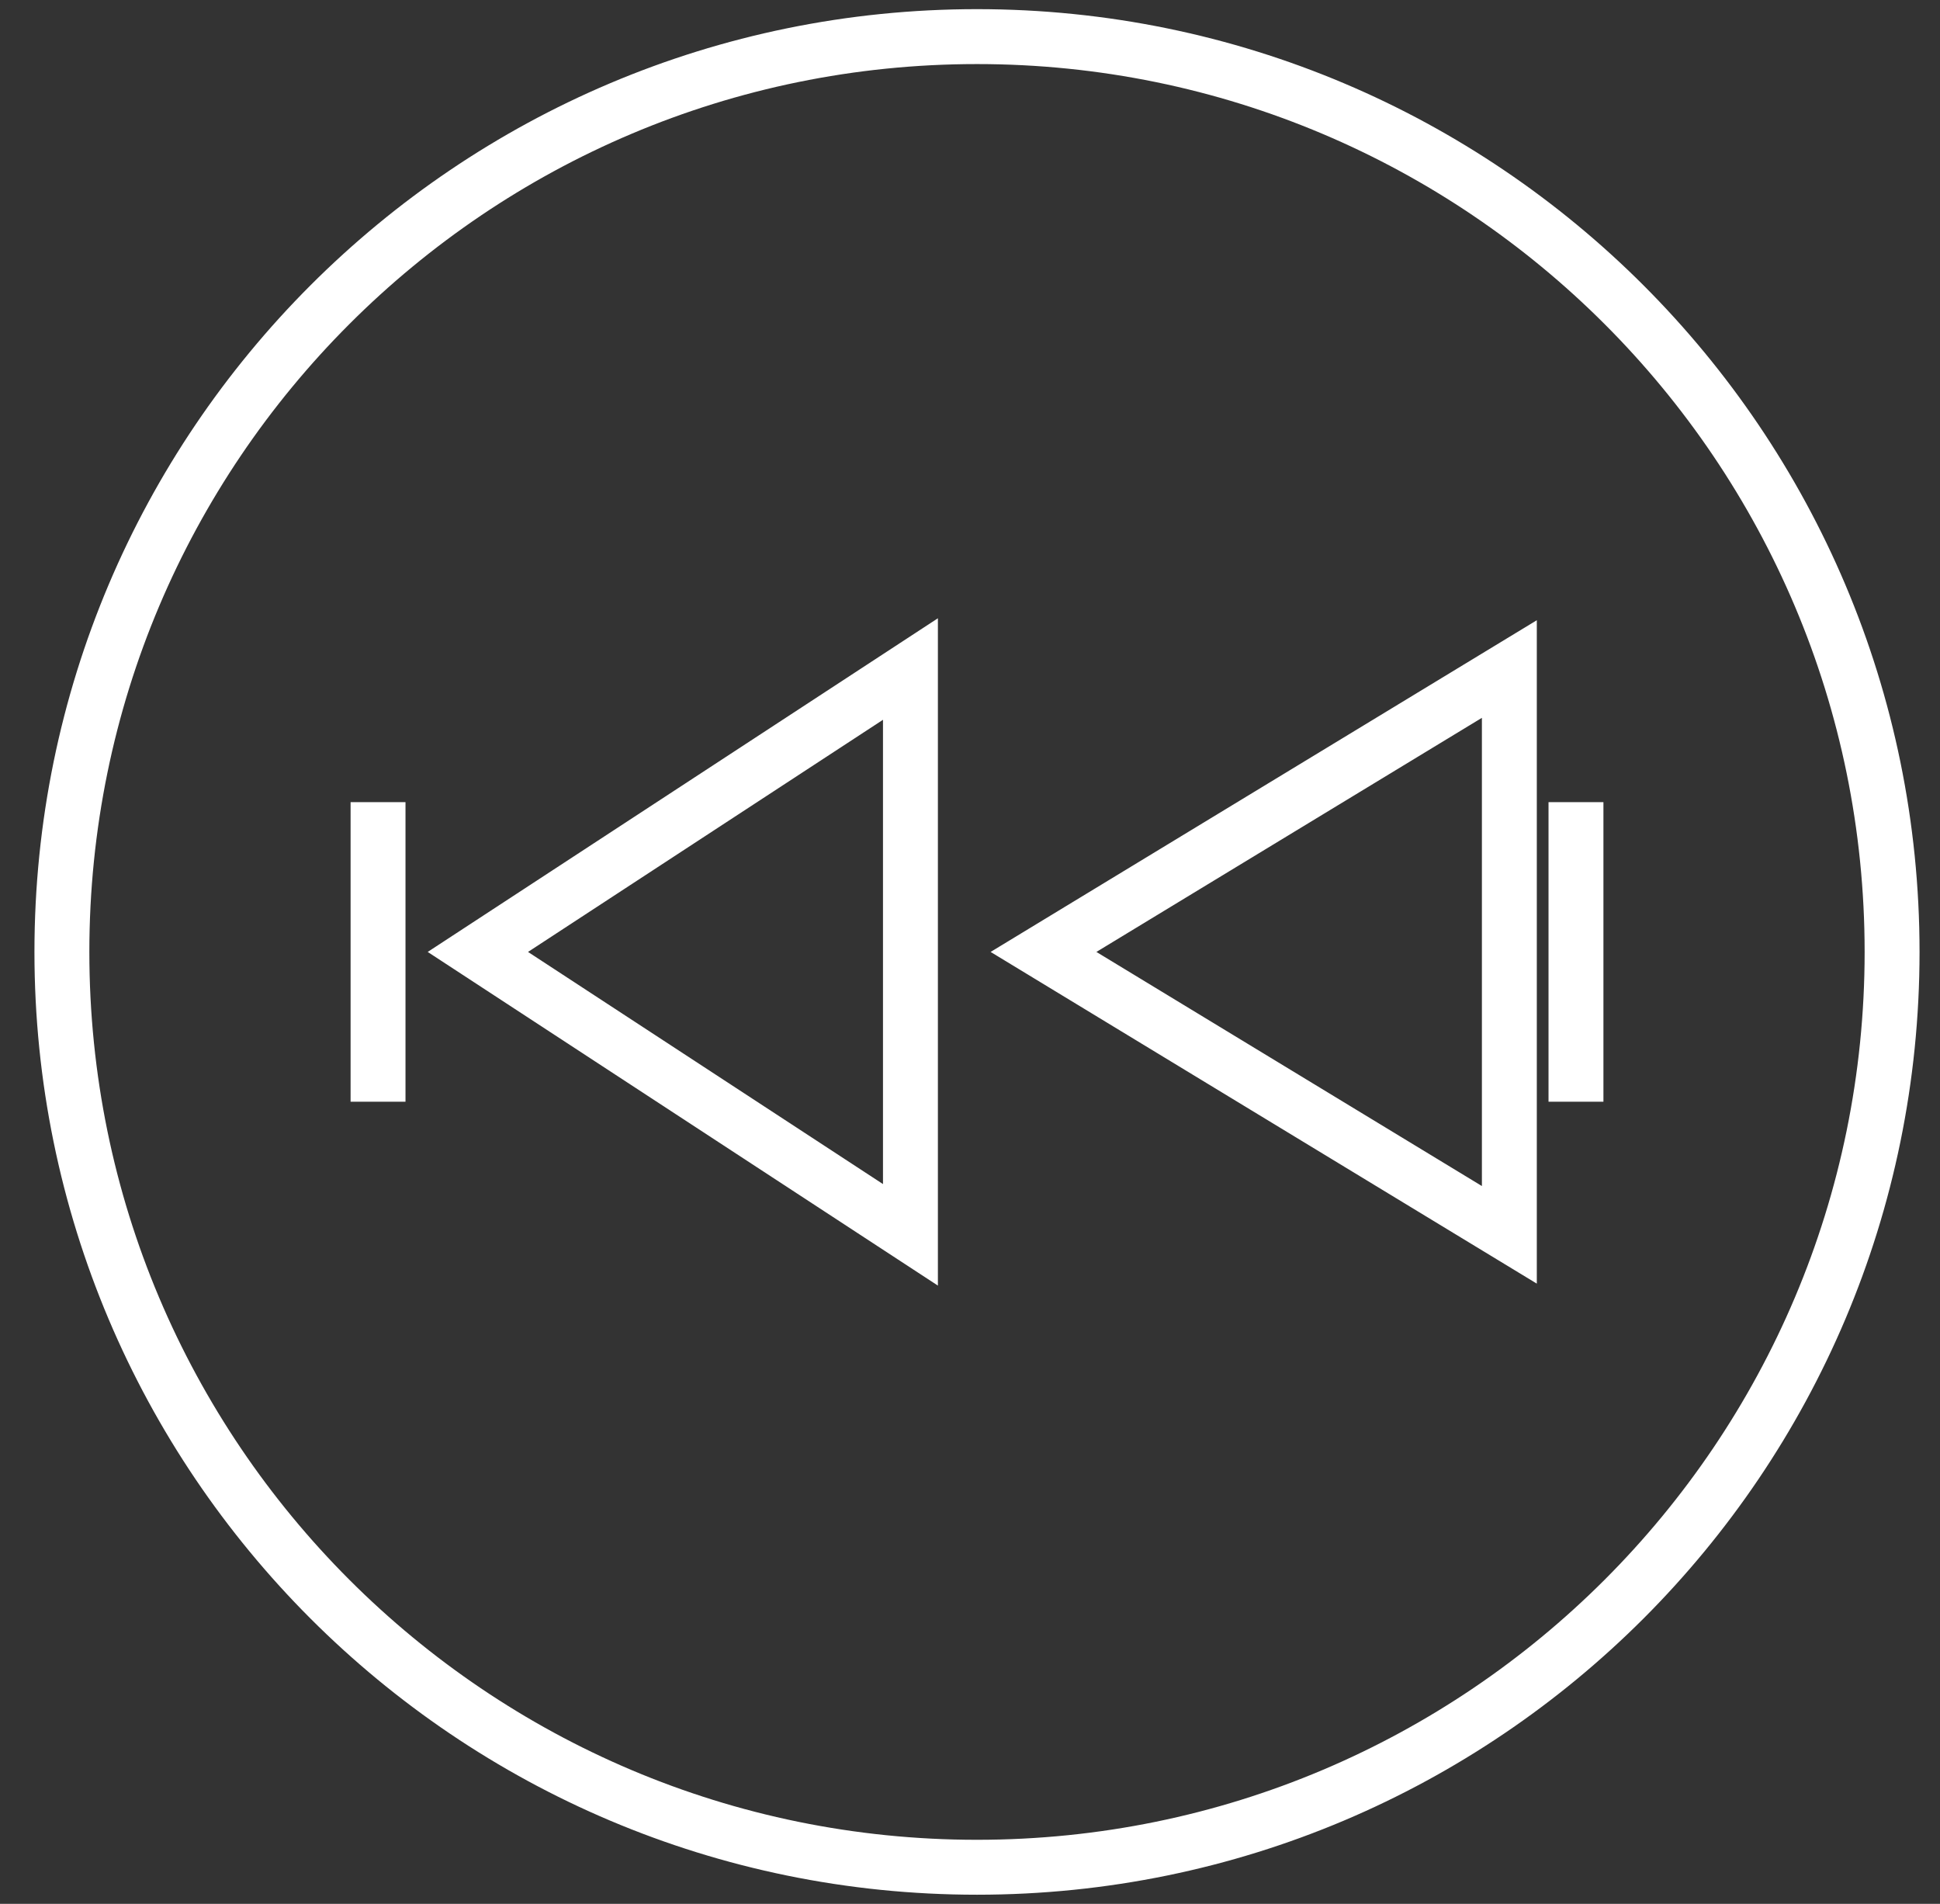 <svg xmlns="http://www.w3.org/2000/svg" width="53" height="52" viewBox="0 0 53 52" fill="none"><rect x="0" y="0" width="53" height="52" fill="#333333" stroke="none"/><path d="M13.055 26L24.873 18.273V33.727L13.055 26Z" stroke="white" stroke-width="1.5"></path><path d="M28.508 26L41.235 18.273V33.727L28.508 26Z" stroke="white" stroke-width="1.5"></path><path d="M26.691 51C40.498 51 51.691 39.807 51.691 26C51.691 12.193 40.498 1 26.691 1C12.884 1 1.691 12.193 1.691 26C1.691 39.807 12.884 51 26.691 51Z" stroke="white" stroke-width="1.5"></path><path d="M10.328 21.909V30.091" stroke="white" stroke-width="1.5"></path><path d="M43.055 21.909V30.091" stroke="white" stroke-width="1.5"></path></svg>